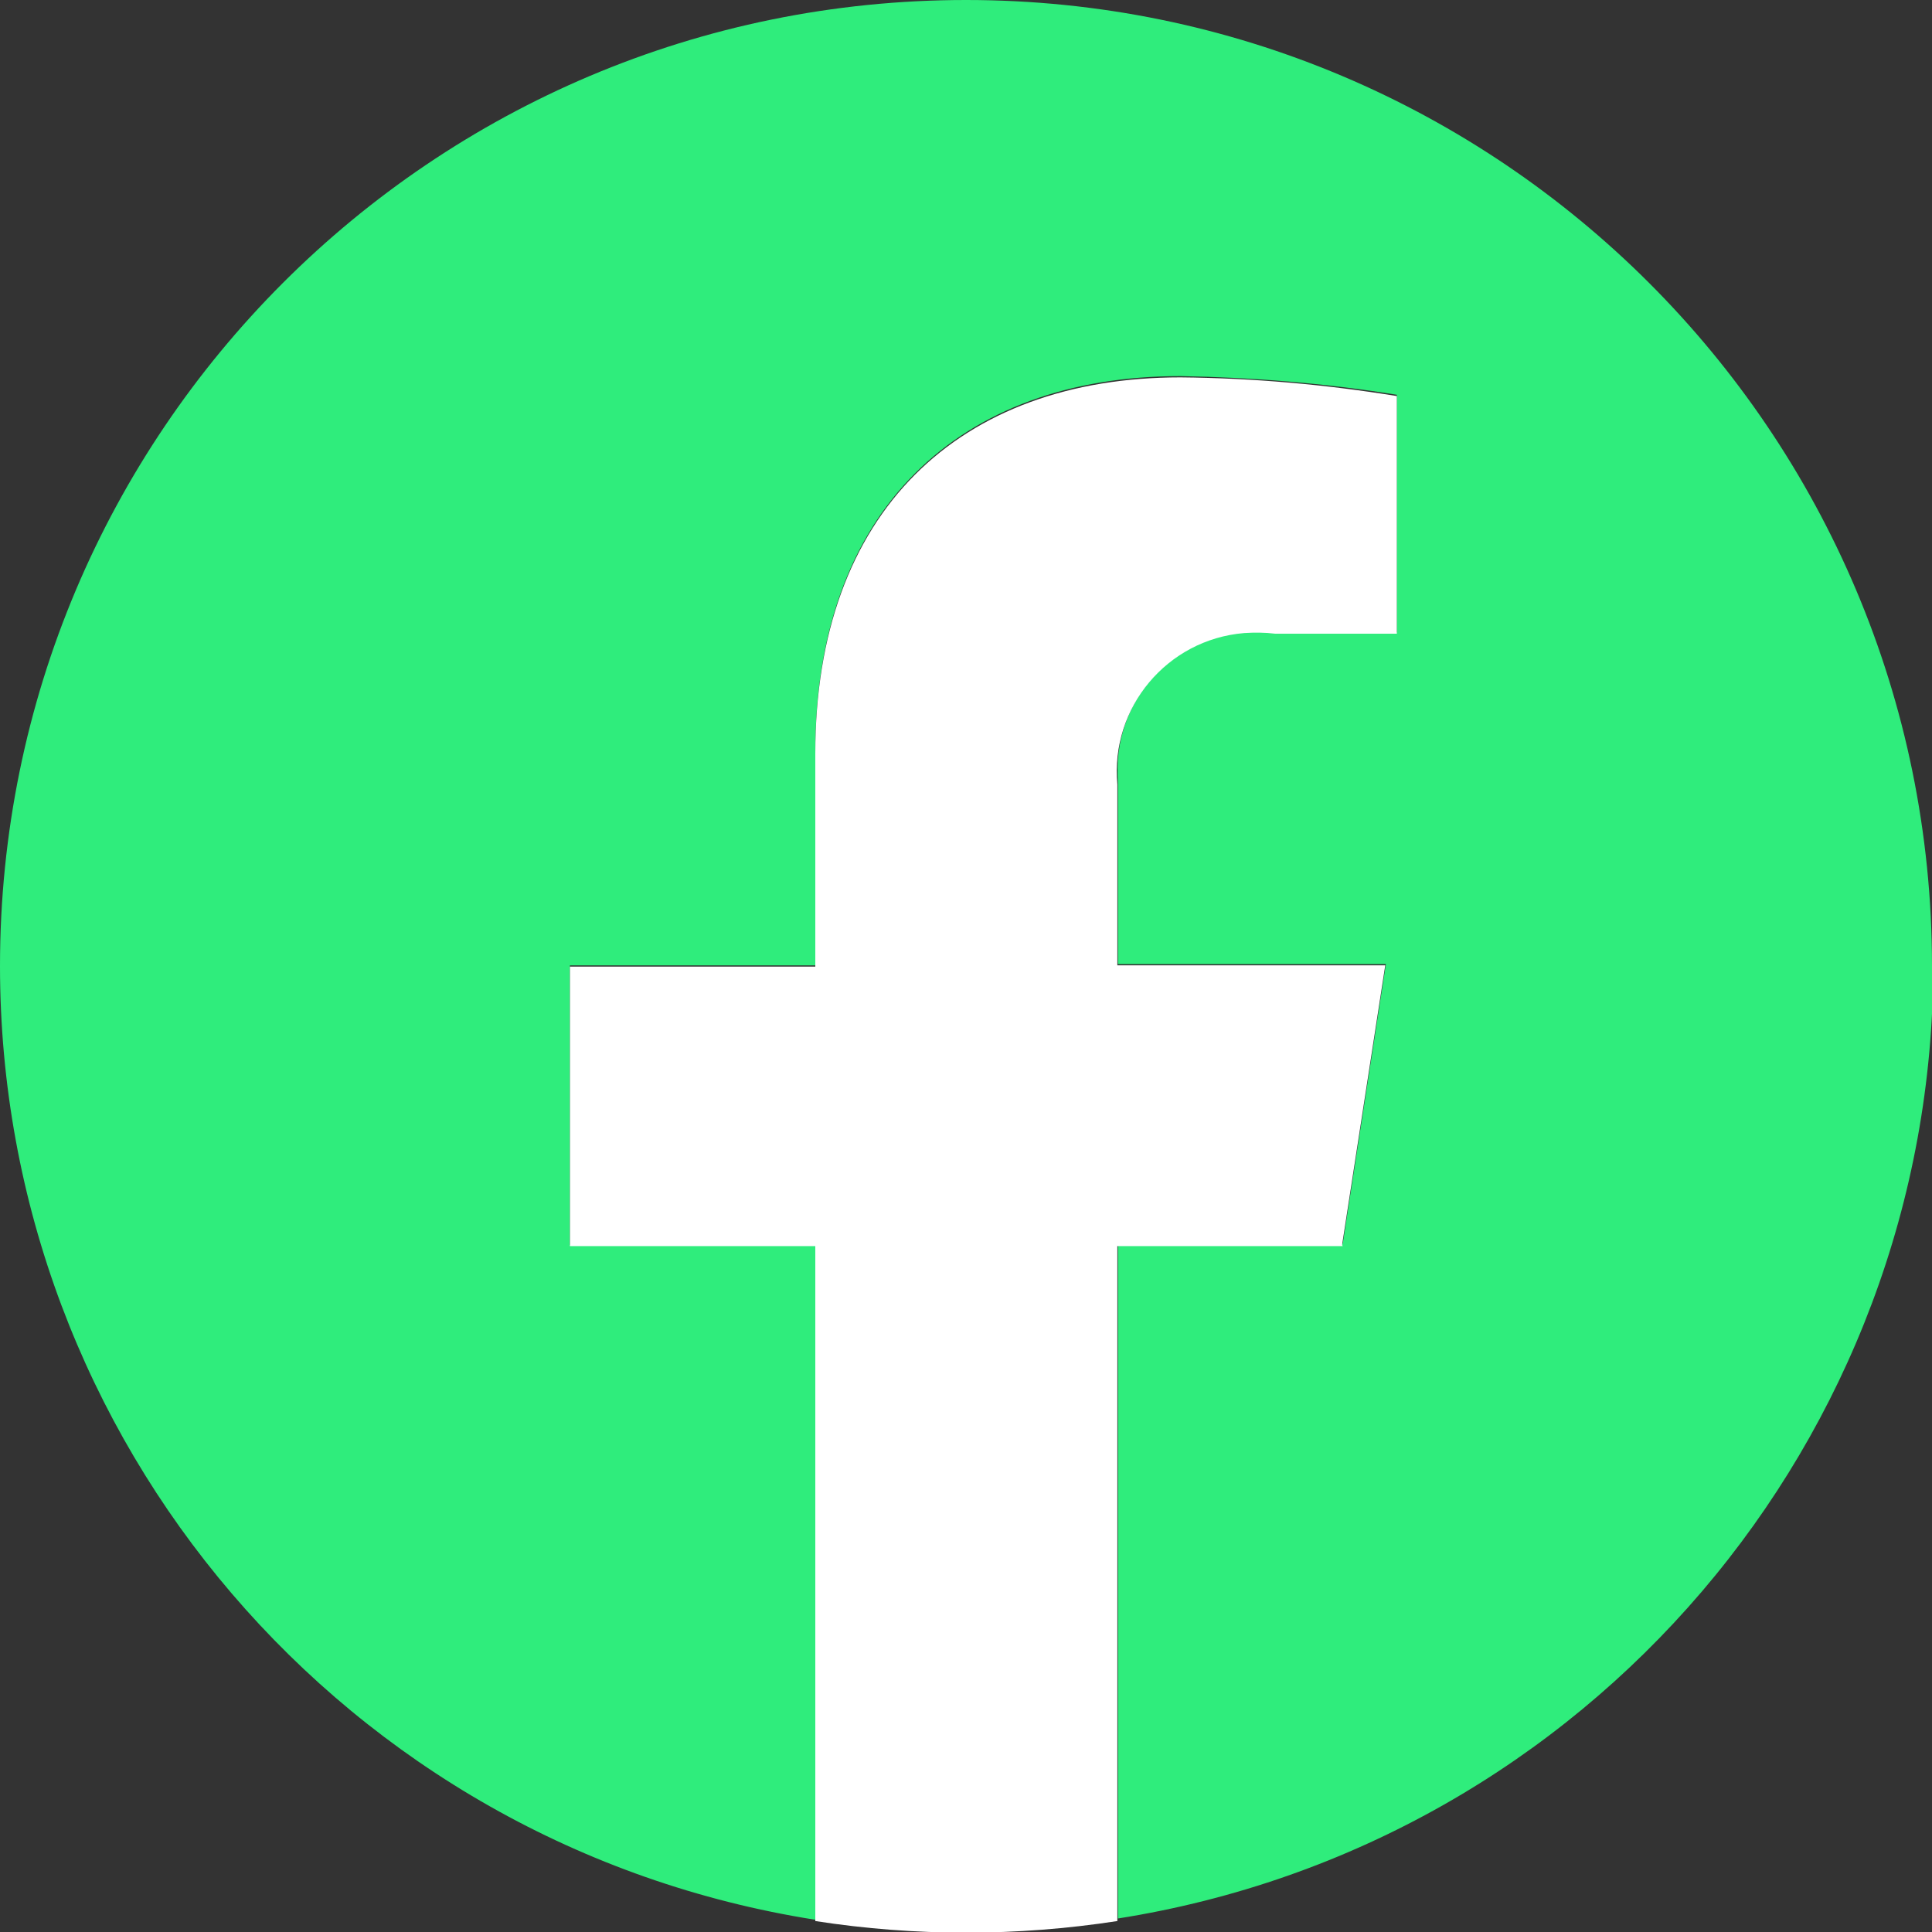 <?xml version="1.0" encoding="UTF-8"?><svg xmlns="http://www.w3.org/2000/svg" viewBox="0 0 30 30"><rect x="0" y="0" width="30" height="30" fill="#333333" stroke="none"/><defs><style>.g{fill:#fff;}.h{fill:#2fed7c;}</style></defs><g id="a"/><g id="b"><g id="c"><g id="d"><path id="e" class="h" d="M30,15C30,6.71,23.28,0,15,0,6.71,0,0,6.72,0,15c0,7.38,5.37,13.66,12.66,14.81v-10.48h-3.81v-4.34h3.81v-3.31c0-3.76,2.24-5.84,5.67-5.84,1.12,.02,2.25,.11,3.36,.29v3.69h-1.89c-1.19-.16-2.28,.68-2.43,1.86-.02,.16-.02,.32-.01,.48v2.81h4.16l-.67,4.34h-3.49v10.48c7.29-1.15,12.66-7.44,12.66-14.82Z"/><path id="f" class="g" d="M20.84,19.33l.67-4.34h-4.16v-2.81c-.11-1.19,.77-2.25,1.97-2.35,.16-.01,.32-.01,.48,.01h1.89v-3.69c-1.11-.18-2.23-.28-3.36-.29-3.43,0-5.67,2.08-5.67,5.84v3.31h-3.81v4.34h3.81v10.48c1.55,.24,3.13,.24,4.69,0v-10.48h3.5Z"/></g></g></g></svg>